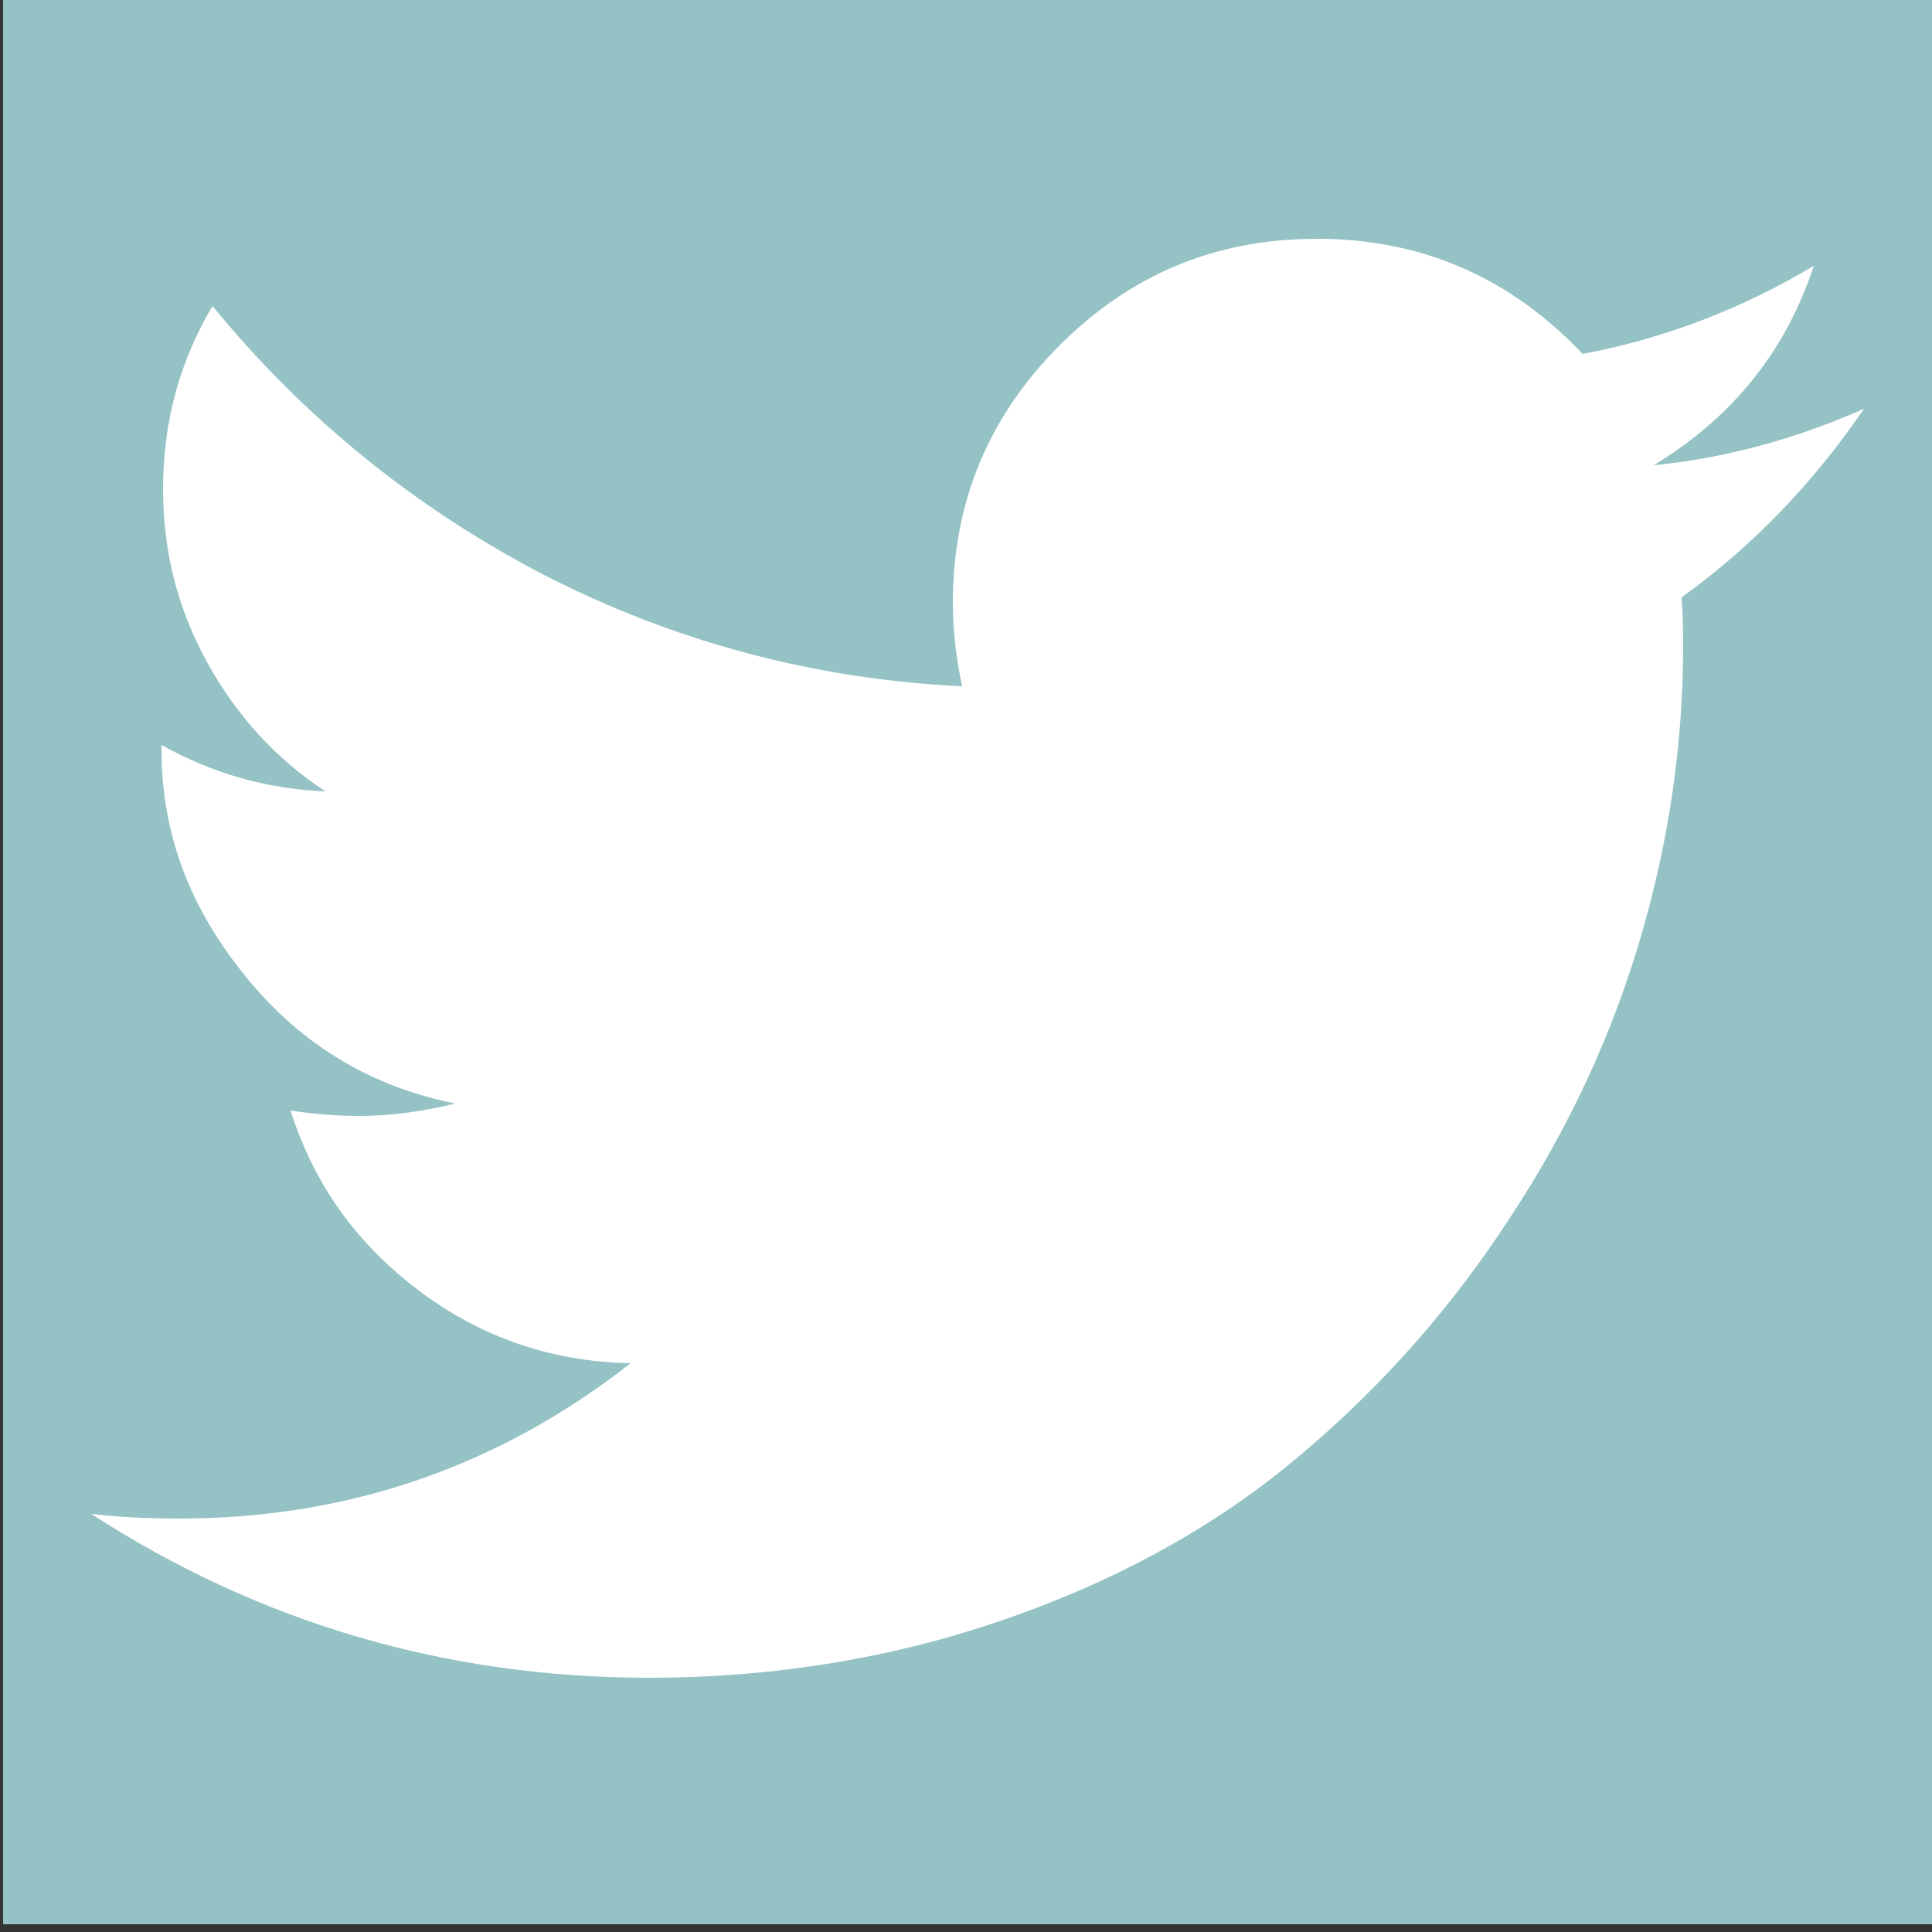 <?xml version="1.0" encoding="utf-8"?>
<!-- Generator: Adobe Illustrator 19.2.1, SVG Export Plug-In . SVG Version: 6.00 Build 0)  -->
<svg version="1.1" id="Layer_1" xmlns="http://www.w3.org/2000/svg" xmlns:xlink="http://www.w3.org/1999/xlink" x="0px" y="0px"
	 viewBox="0 0 250 250" style="enable-background:new 0 0 250 250;" xml:space="preserve">
<rect x="0" y="0" width="250" height="250" fill="#333333" stroke="none"/>
<style type="text/css">
	.twitter2-background{fill:#94C2C5;}
	.twitter2{fill:#FFFFFF;}
</style>
<rect x="0.4" y="-1" class="twitter2-background" width="250" height="250"/>
<g>
	<path class="twitter2" d="M241.2,52.9c-6.5,9.5-14.3,17.7-23.6,24.4c0.1,1.4,0.2,3.4,0.2,6.2c0,12.6-1.8,25.2-5.5,37.8
		c-3.7,12.6-9.3,24.7-16.8,36.1c-7.5,11.6-16.5,21.8-26.9,30.6c-10.4,8.9-22.9,16-37.6,21.2c-14.6,5.2-30.4,7.9-47,7.9
		c-26.3,0-50.4-7.1-72.2-21.2c3.4,0.4,7.2,0.6,11.4,0.6c21.8,0,41.3-6.7,58.4-20.1c-10.2-0.2-19.3-3.3-27.4-9.4
		c-8.1-6.1-13.6-13.8-16.6-23.3c3.2,0.5,6.2,0.7,8.9,0.7c4.1,0,8.3-0.6,12.4-1.6c-10.9-2.2-19.9-7.6-27-16.3S20.9,108.3,20.9,97
		v-0.6c6.6,3.7,13.7,5.7,21.2,6c-6.4-4.2-11.5-9.8-15.3-16.7c-3.8-6.9-5.7-14.3-5.7-22.4c0-8.6,2.1-16.5,6.4-23.7
		c11.8,14.4,26,26,42.9,34.8c16.8,8.6,34.9,13.5,54.1,14.4c-0.8-3.7-1.2-7.3-1.2-10.8c0-13,4.6-24.1,13.8-33.3s20.2-13.8,33.3-13.8
		c13.6,0,25,5,34.4,14.9c10.6-2,20.5-5.8,29.9-11.4C231.1,45.4,224.2,54,214,60.2C223.1,59.3,232.1,56.9,241.2,52.9z"/>
</g>
</svg>
